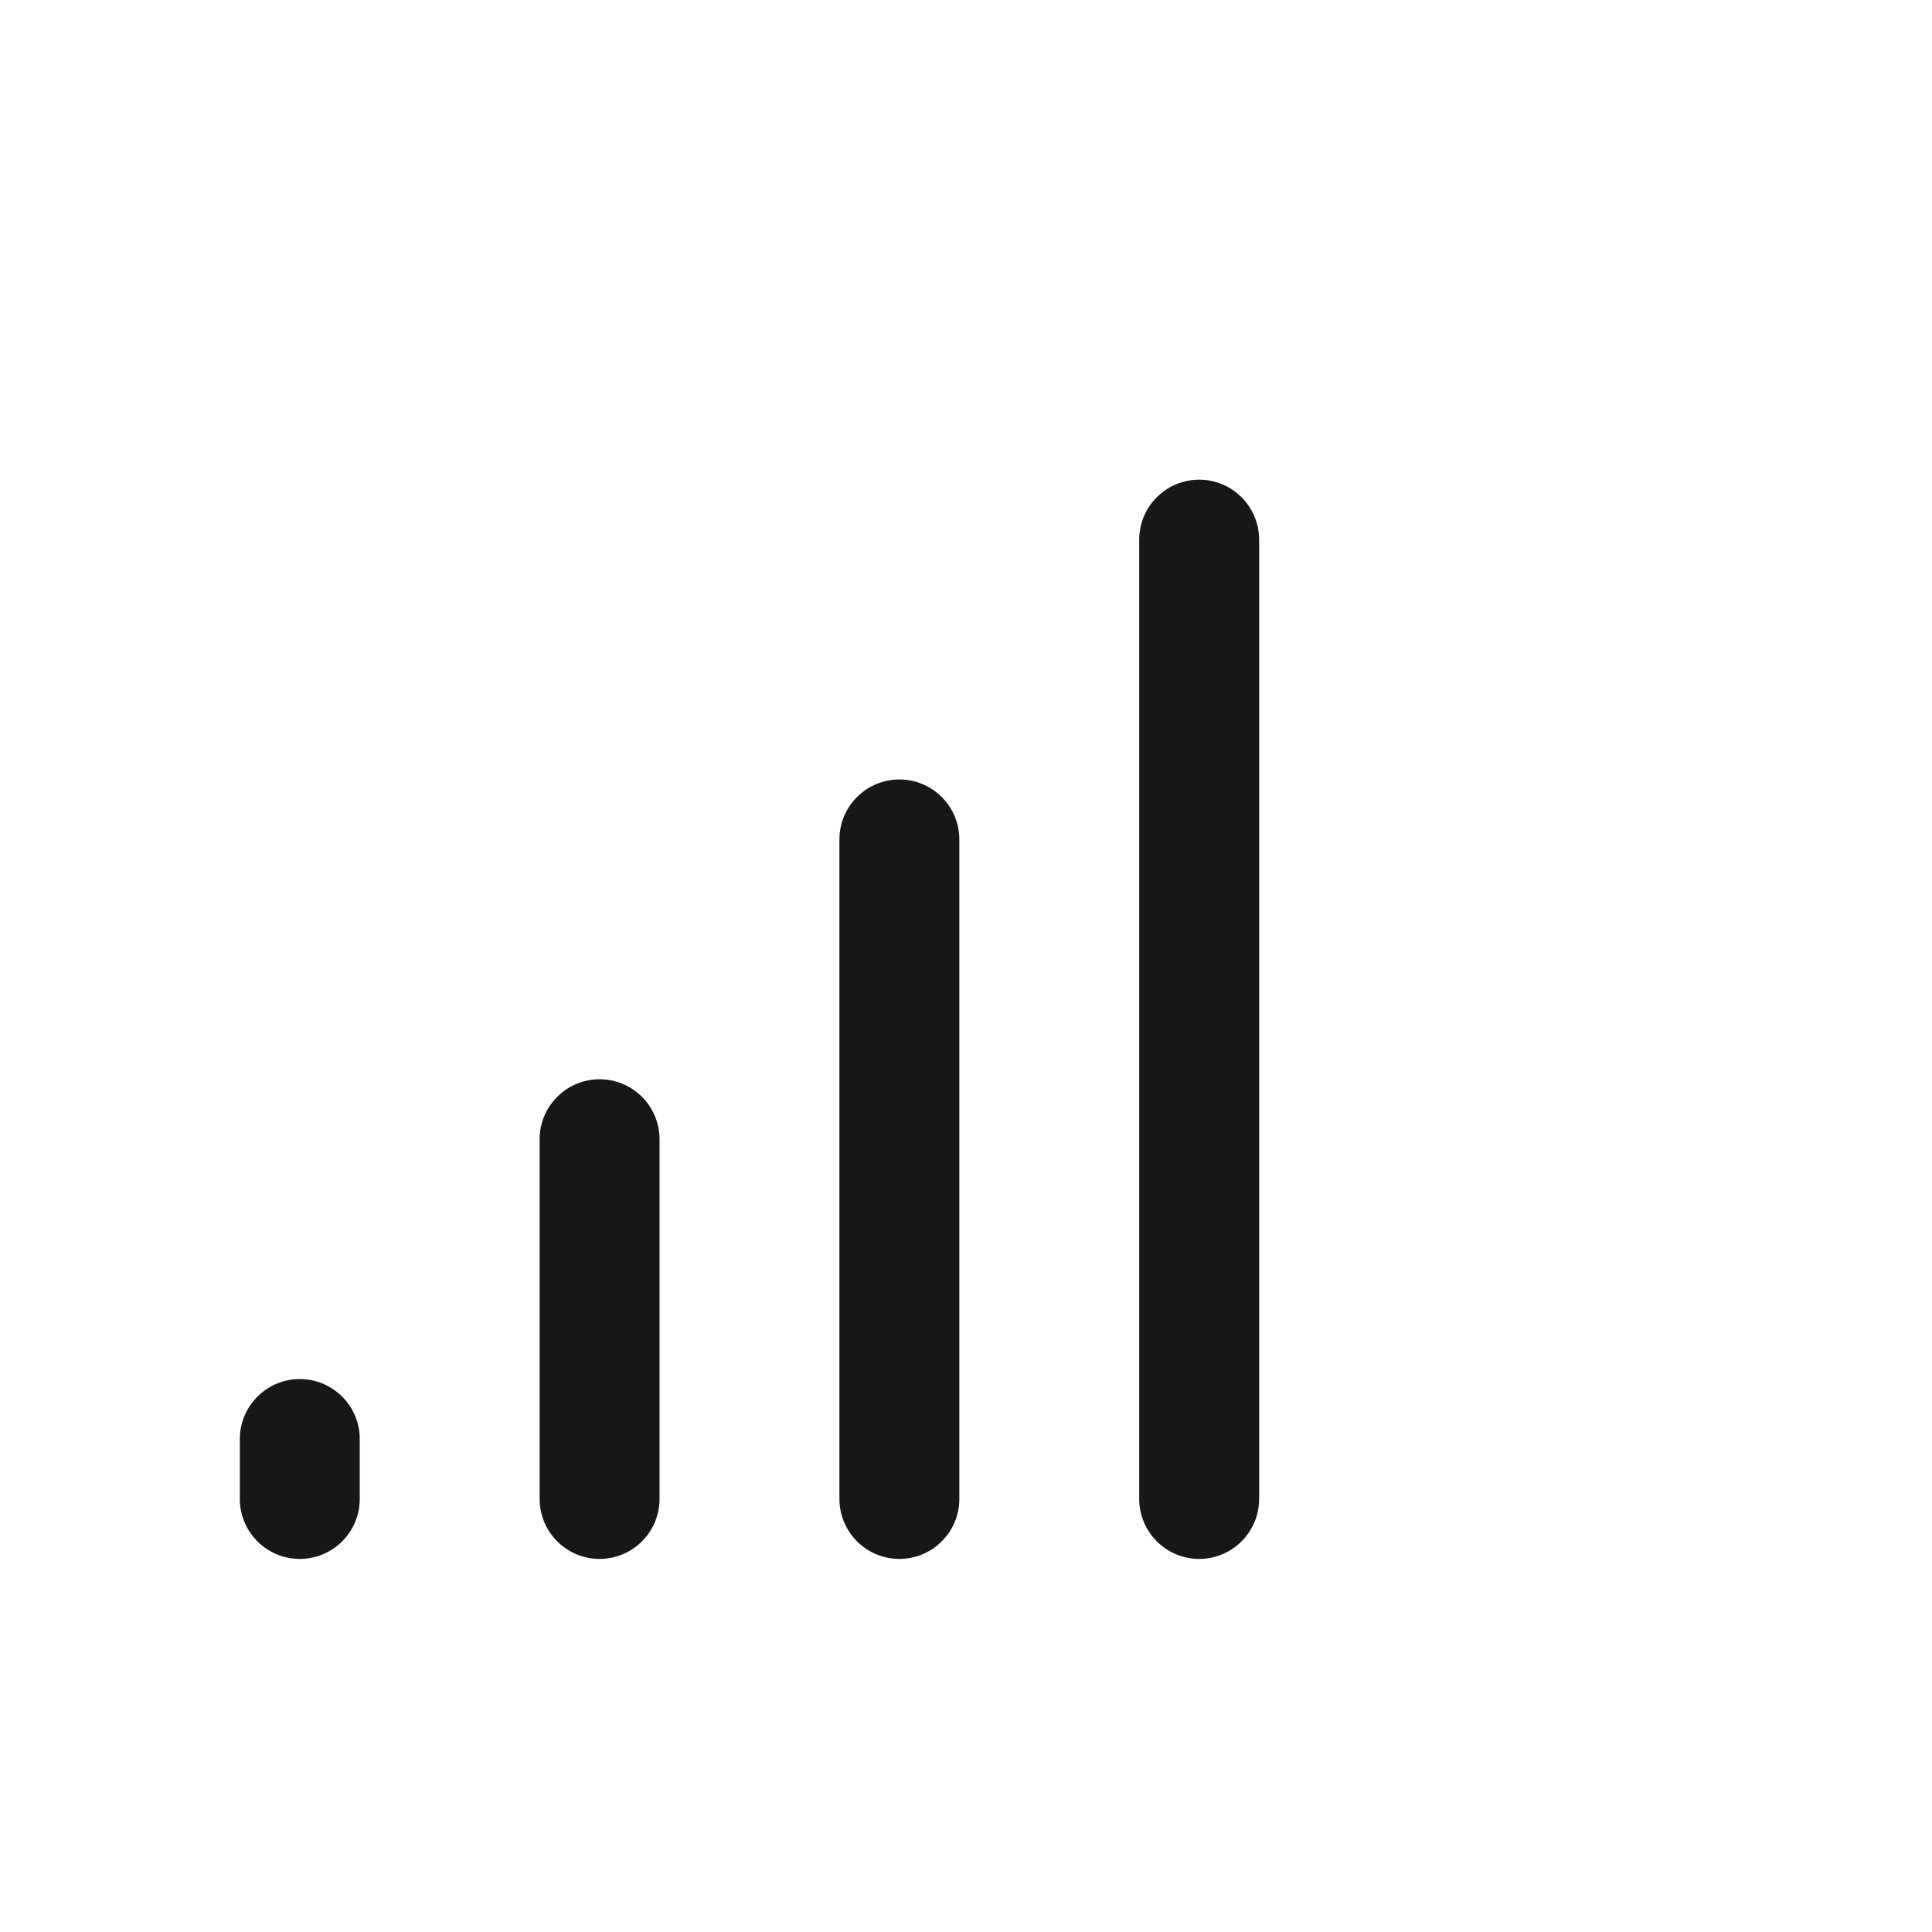 <svg width="29" height="29" viewBox="0 0 29 29" fill="none" xmlns="http://www.w3.org/2000/svg">
<path d="M18.9 8.1V22.5C18.9 22.739 18.805 22.968 18.636 23.136C18.468 23.305 18.239 23.4 18 23.4C17.761 23.4 17.532 23.305 17.364 23.136C17.195 22.968 17.1 22.739 17.1 22.5V8.1C17.1 7.861 17.195 7.632 17.364 7.464C17.532 7.295 17.761 7.2 18 7.2C18.239 7.2 18.468 7.295 18.636 7.464C18.805 7.632 18.9 7.861 18.9 8.1ZM13.5 11.7C13.261 11.7 13.032 11.795 12.864 11.964C12.695 12.132 12.6 12.361 12.6 12.6V22.5C12.6 22.739 12.695 22.968 12.864 23.136C13.032 23.305 13.261 23.4 13.5 23.4C13.739 23.4 13.968 23.305 14.136 23.136C14.305 22.968 14.4 22.739 14.4 22.5V12.6C14.4 12.361 14.305 12.132 14.136 11.964C13.968 11.795 13.739 11.7 13.5 11.7ZM9 16.2C8.761 16.2 8.532 16.295 8.364 16.464C8.195 16.632 8.1 16.861 8.1 17.1V22.5C8.1 22.739 8.195 22.968 8.364 23.136C8.532 23.305 8.761 23.4 9 23.4C9.239 23.4 9.468 23.305 9.636 23.136C9.805 22.968 9.9 22.739 9.9 22.5V17.1C9.9 16.861 9.805 16.632 9.636 16.464C9.468 16.295 9.239 16.2 9 16.2ZM4.5 20.7C4.261 20.7 4.032 20.795 3.864 20.964C3.695 21.132 3.6 21.361 3.6 21.6V22.5C3.6 22.739 3.695 22.968 3.864 23.136C4.032 23.305 4.261 23.4 4.5 23.4C4.739 23.4 4.968 23.305 5.136 23.136C5.305 22.968 5.4 22.739 5.4 22.5V21.6C5.4 21.361 5.305 21.132 5.136 20.964C4.968 20.795 4.739 20.7 4.5 20.7Z" fill="#171717"/>
</svg>
